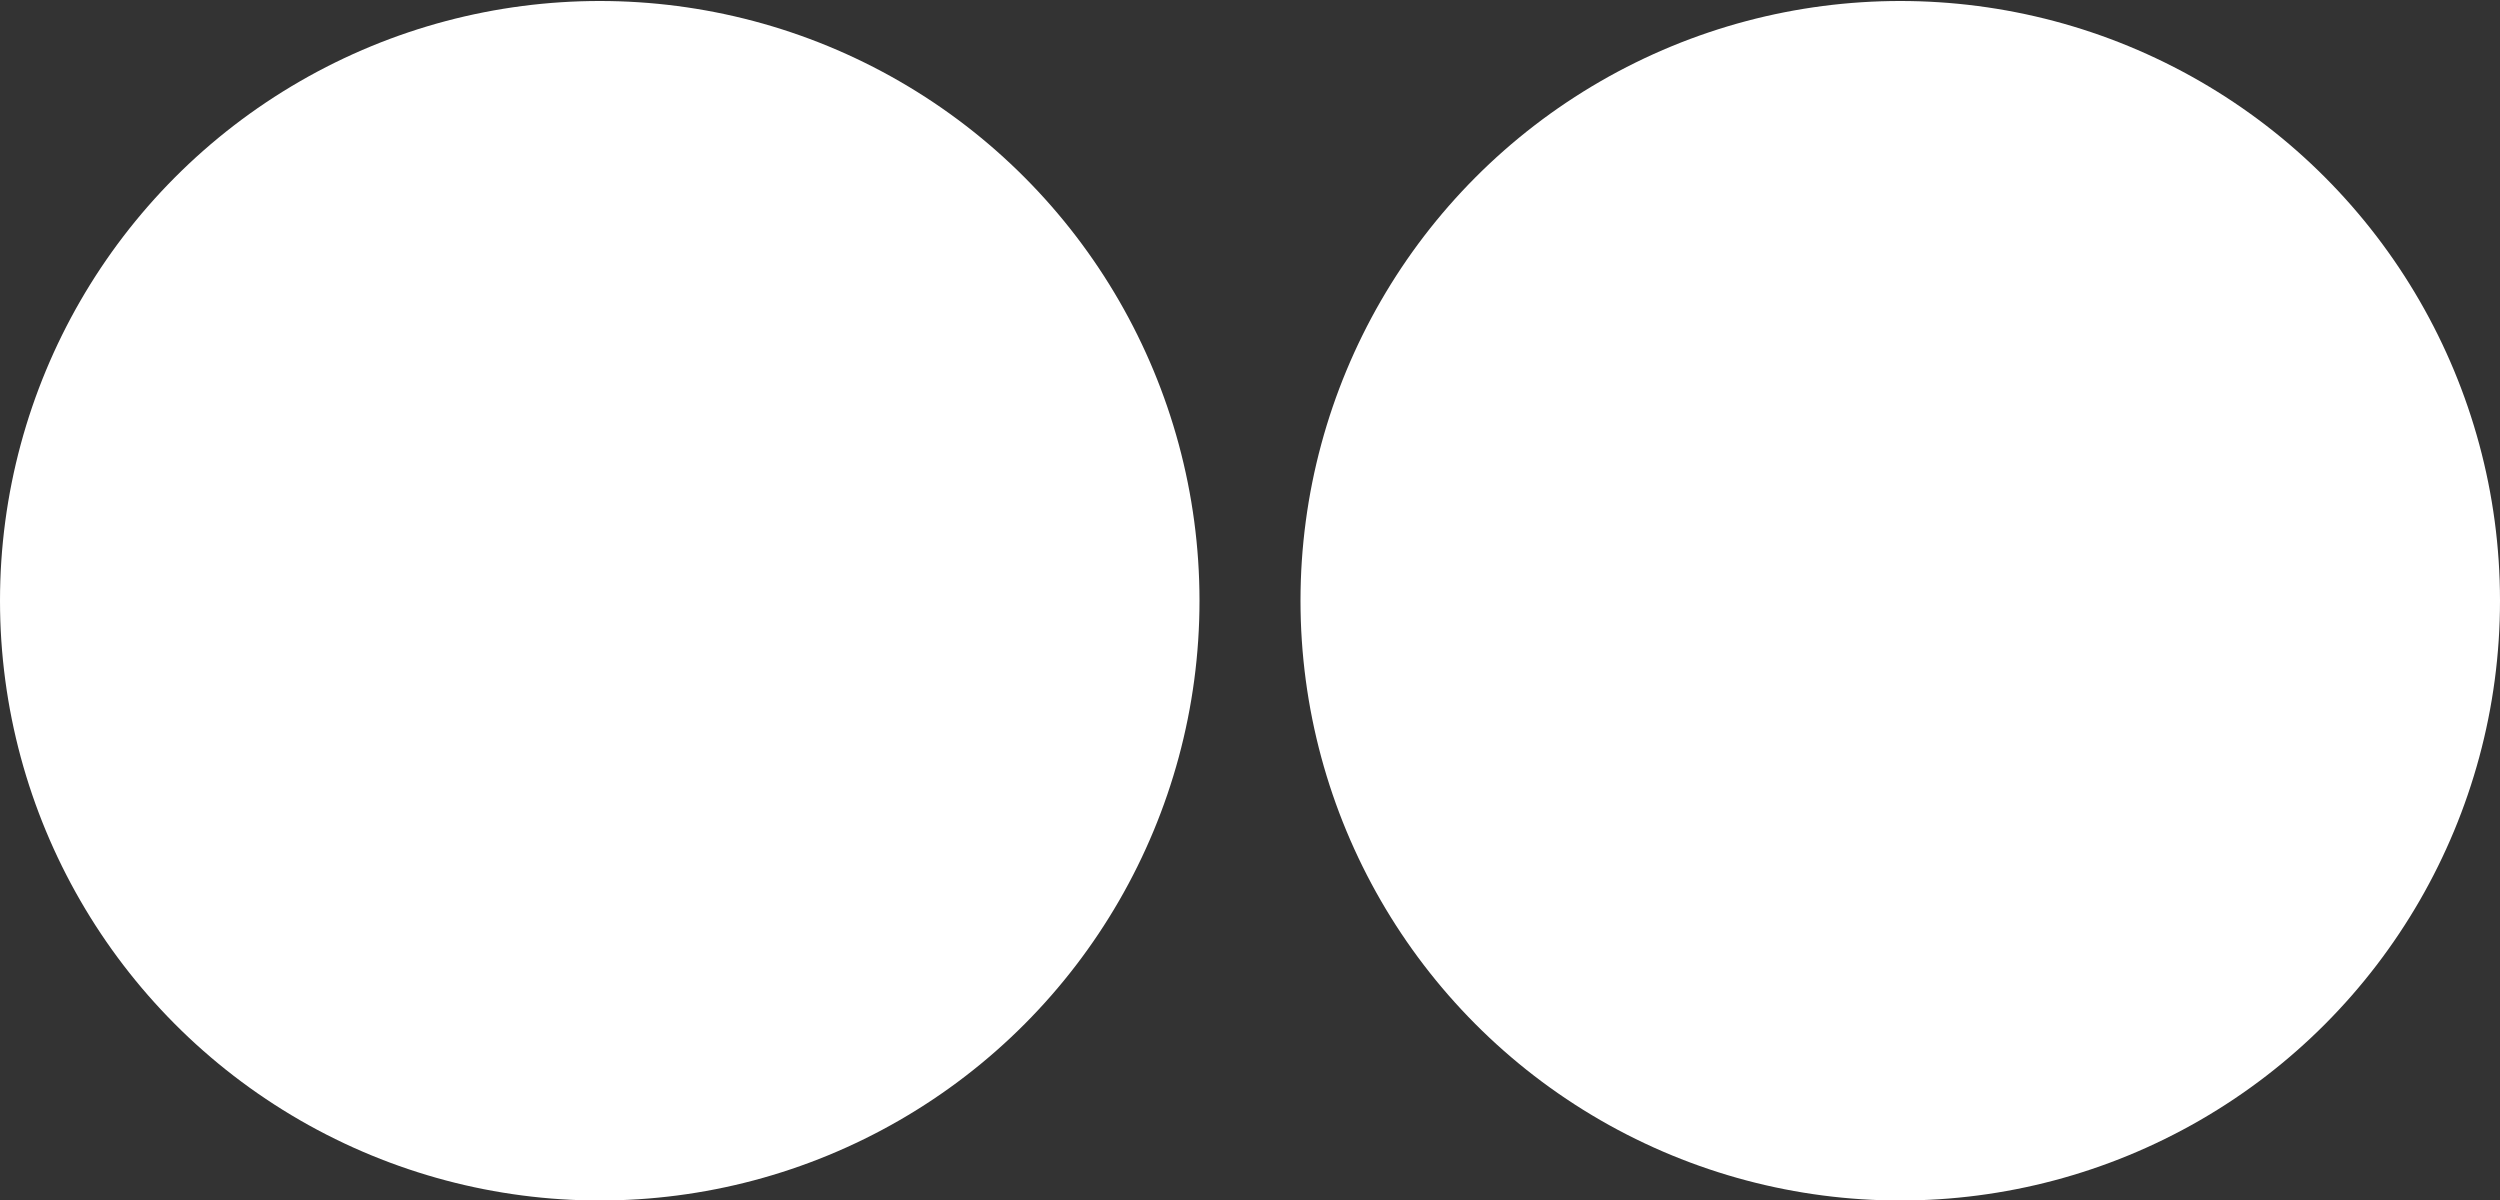 <?xml version="1.0" encoding="utf-8"?>
<!-- Generator: Adobe Illustrator 23.0.6, SVG Export Plug-In . SVG Version: 6.00 Build 0)  -->
<svg version="1.1" id="Layer_1" xmlns="http://www.w3.org/2000/svg" xmlns:xlink="http://www.w3.org/1999/xlink" x="0px" y="0px"
	 viewBox="0 0 100 48.02" style="enable-background:new 0 0 100 48.02;" xml:space="preserve">
<rect x="0" y="0" width="100" height="48.02" fill="#333333" stroke="none"/>
<style type="text/css">
	.st0{fill:#FFFFFF;}
</style>
<ellipse id="Ellipse_26" class="st0" cx="23.99" cy="24.03" rx="23.99" ry="23.99"/>
<ellipse id="Ellipse_76" class="st0" cx="76.01" cy="24.03" rx="23.99" ry="23.99"/>
</svg>
